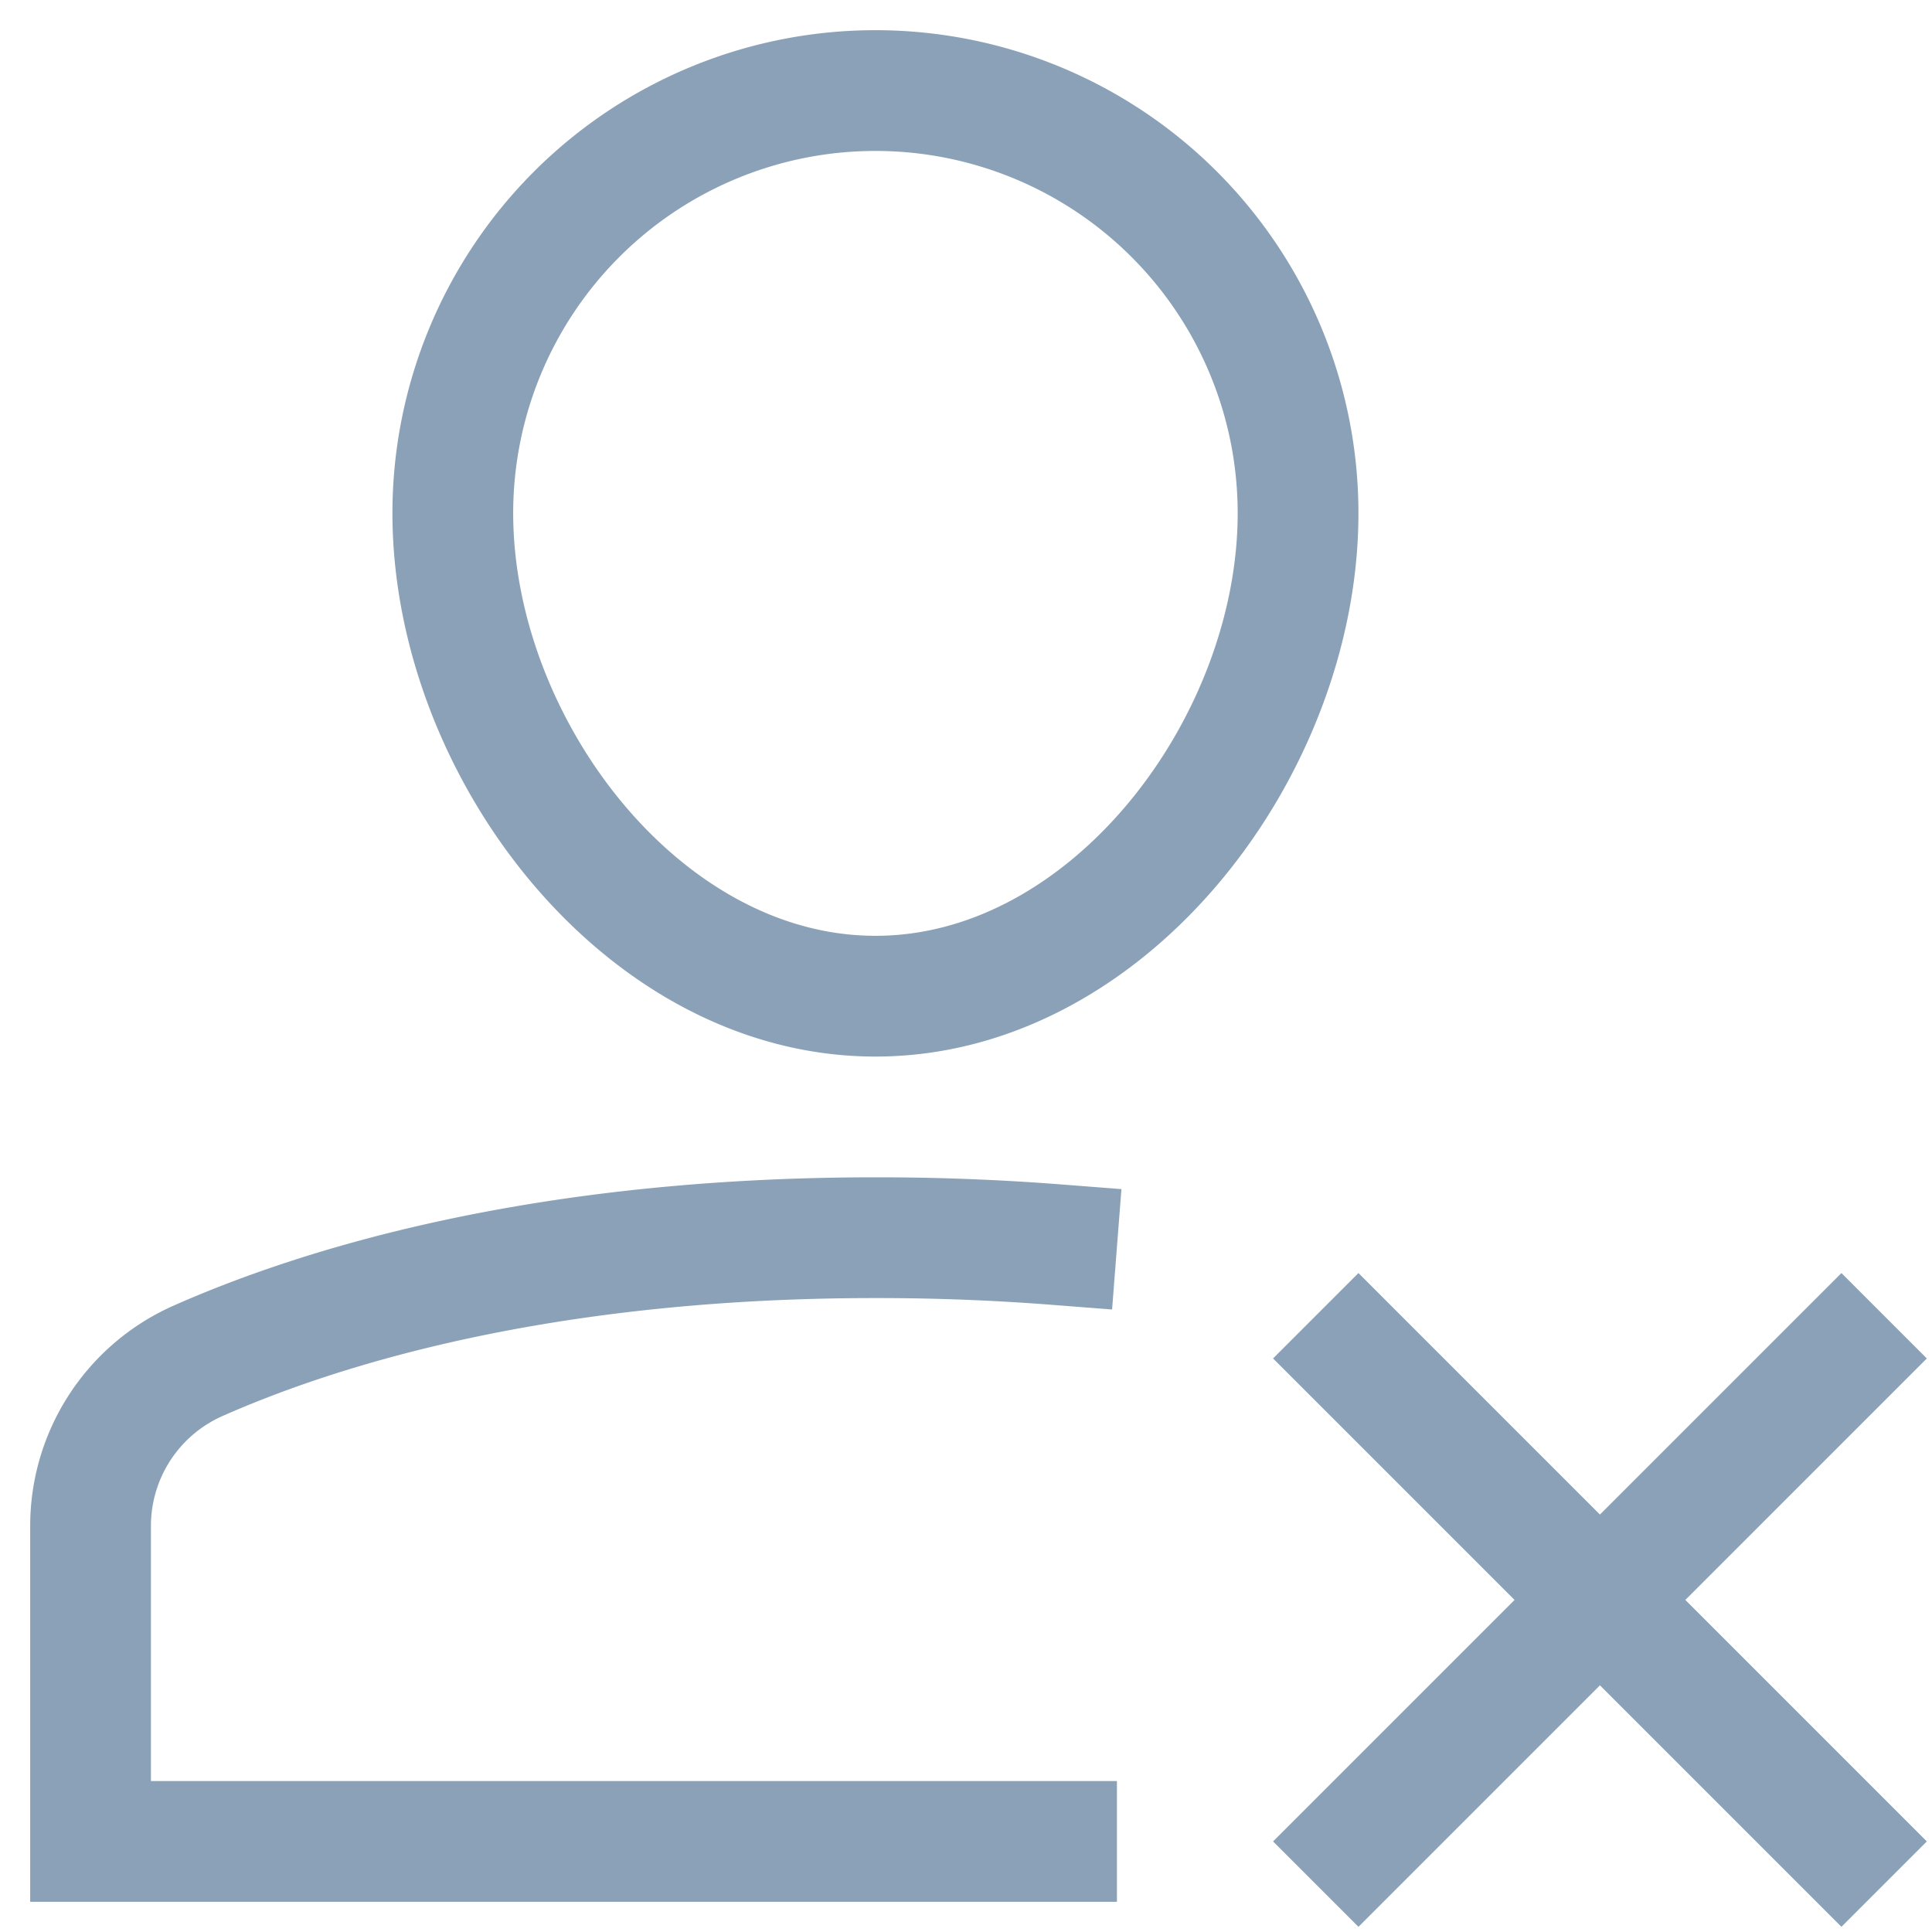 <svg xmlns="http://www.w3.org/2000/svg" width="32" height="32"><path d="M17.5 20.615a38.316 38.316 0 00-3-.115c-5.57 0-9.247 1.165-11.227 2.043a2.99 2.99 0 00-1.773 2.74V30.5h16m-10-22a7 7 0 1114 0c0 3.866-3.134 8-7 8s-7-4.134-7-8zm23 14l-8 8m0-8l8 8" fill="none" stroke="#8AA1B8" stroke-linecap="square" stroke-width="2"/></svg>